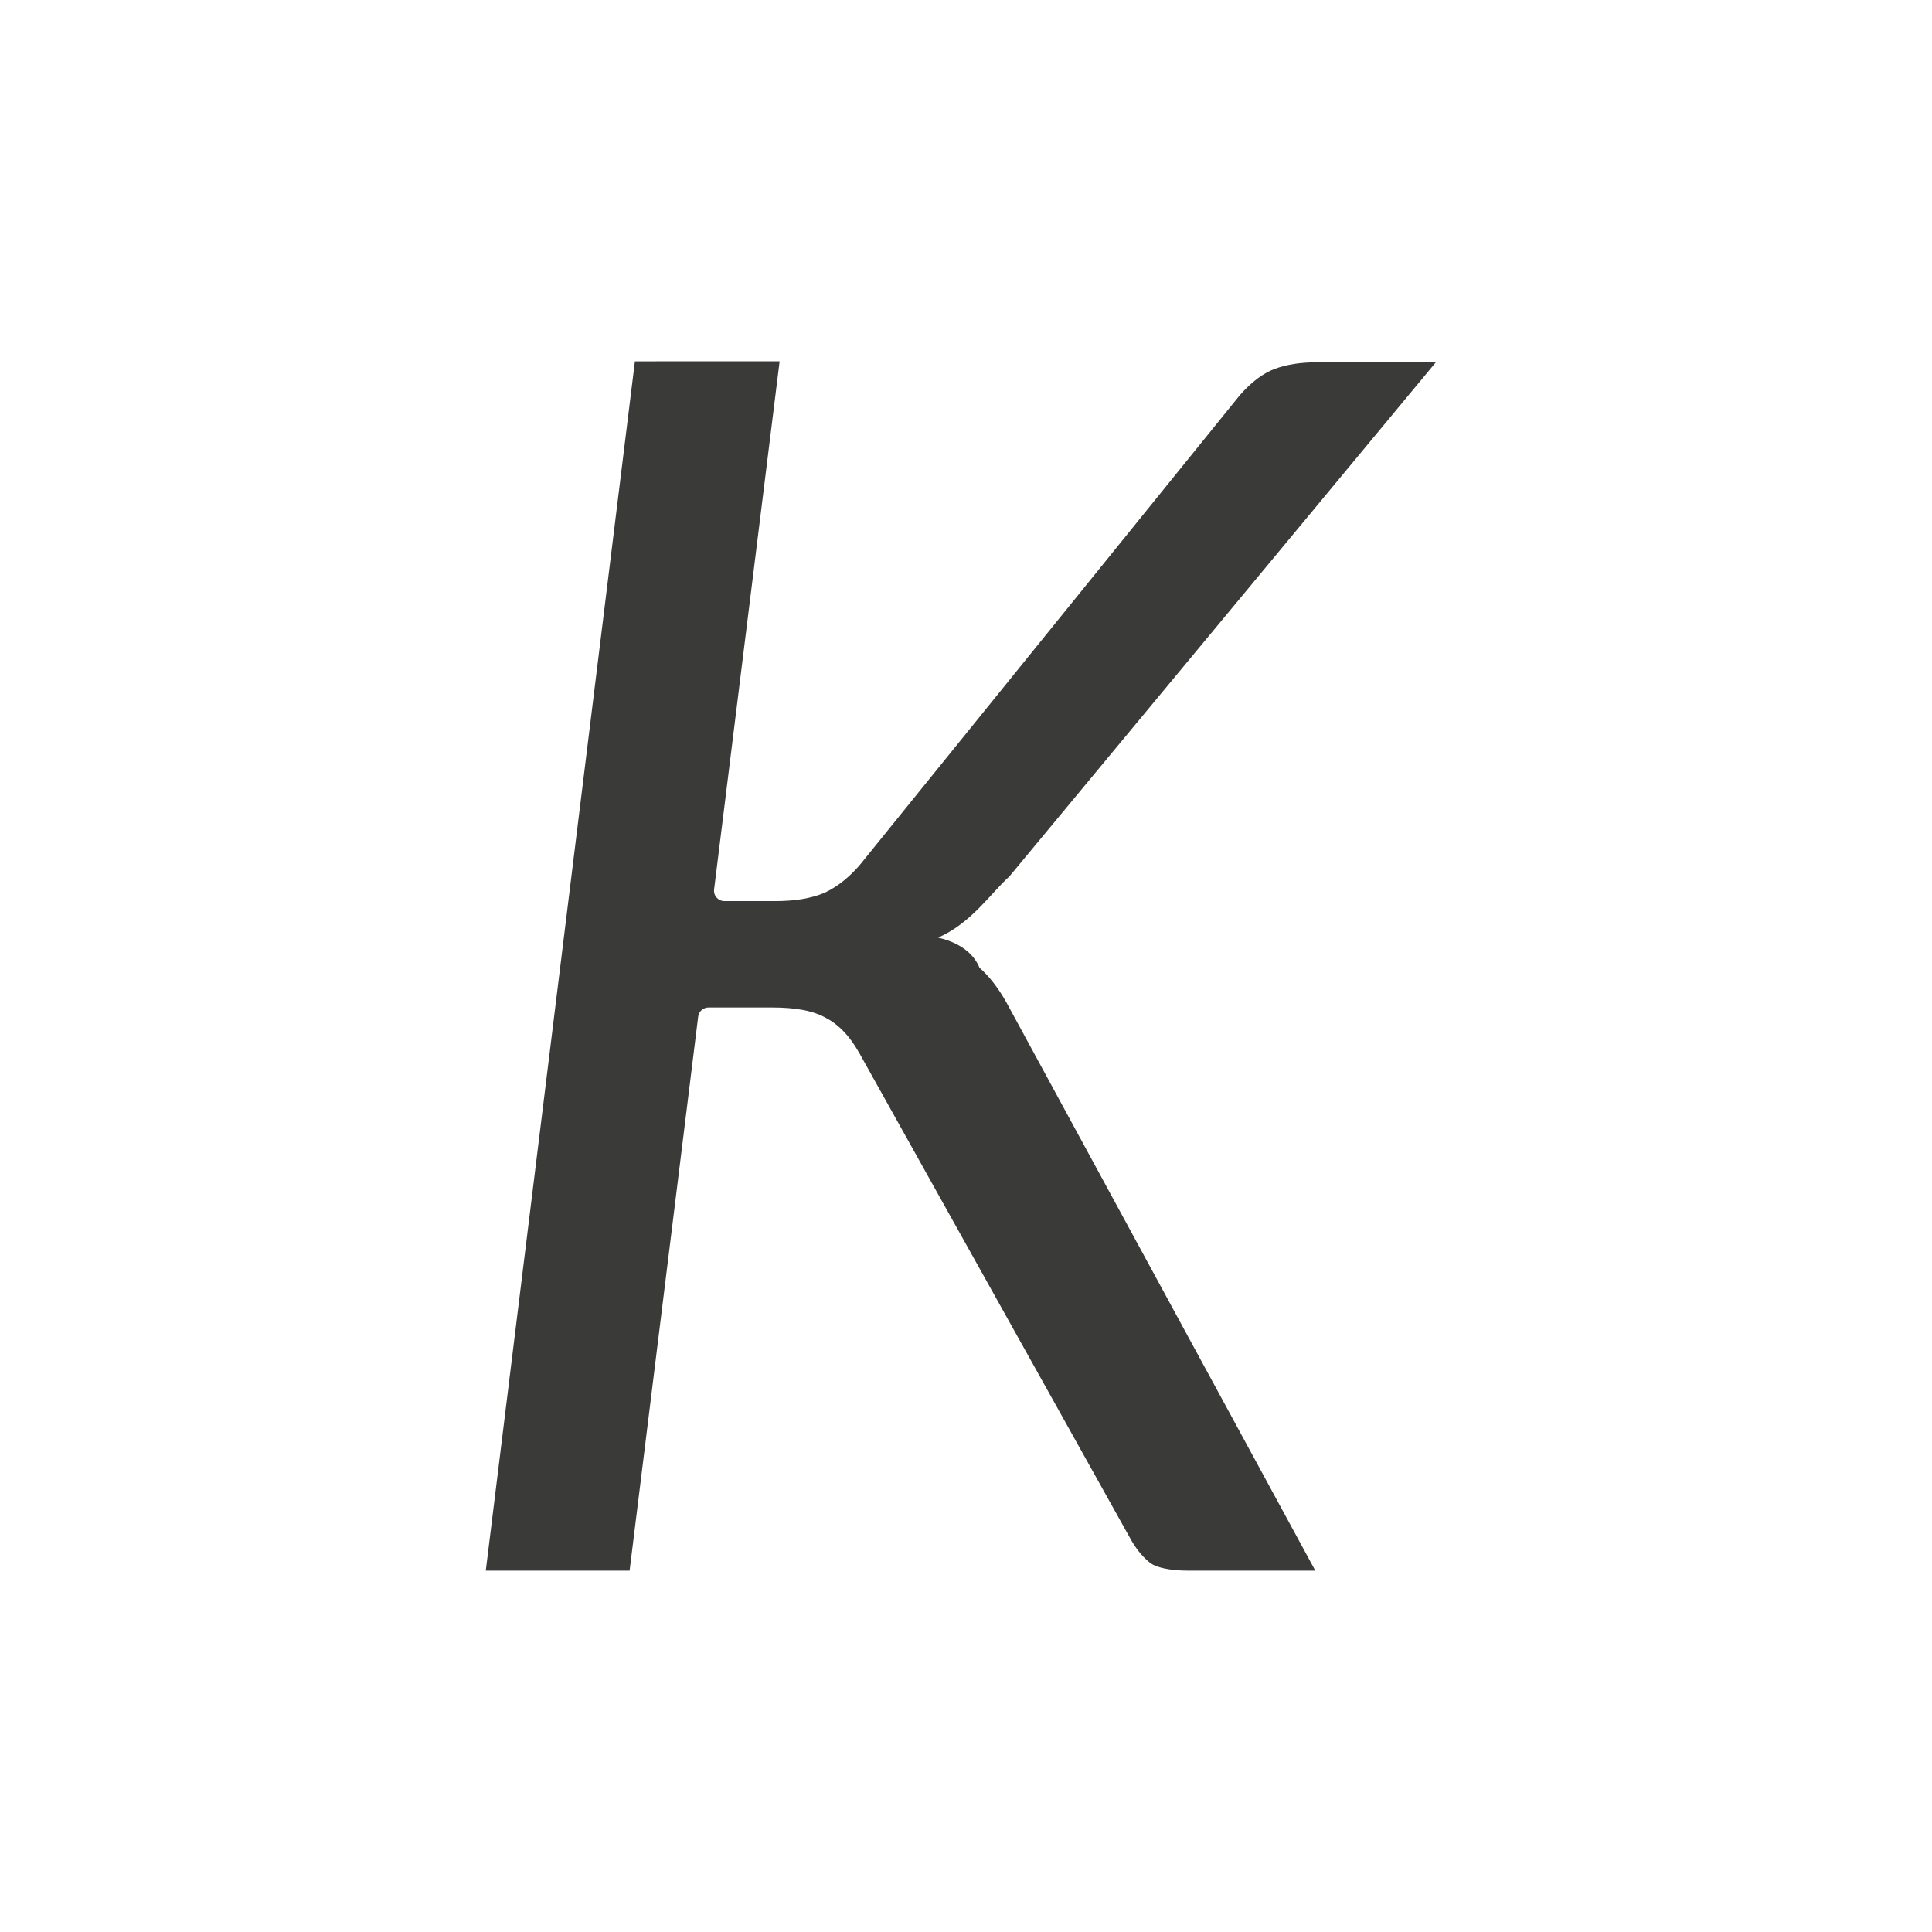 <svg height="32" viewBox="0 0 32 32" width="32" xmlns="http://www.w3.org/2000/svg"><path d="m10.516 5.985-2.47 20.03h2.382l1.136-9.177c.011-.086.084-.151.171-.151h1.045c.387 0 .686.049.908.177.213.113.389.304.534.56.001.001.001.001.002.002l4.524 8.104c.094.157.199.277.312.364.095.066.307.121.63.121h2.096l-5.116-9.411-.002-.004c-.138-.243-.287-.434-.445-.572-.073-.18-.258-.399-.684-.498.552-.244.86-.724 1.18-1.014l7.063-8.515h-1.971c-.275 0-.509.038-.703.111-.184.07-.377.211-.572.433l-6.25 7.726c0.0.001 0.0.001 0 .002-.189.232-.396.404-.622.511-.003.001-.005.003-.008.004-.227.095-.498.137-.815.137h-.842c-.104 0-.185-.091-.171-.195l1.085-8.746z" fill="#3a3a38" stroke-width="1.019"/></svg>